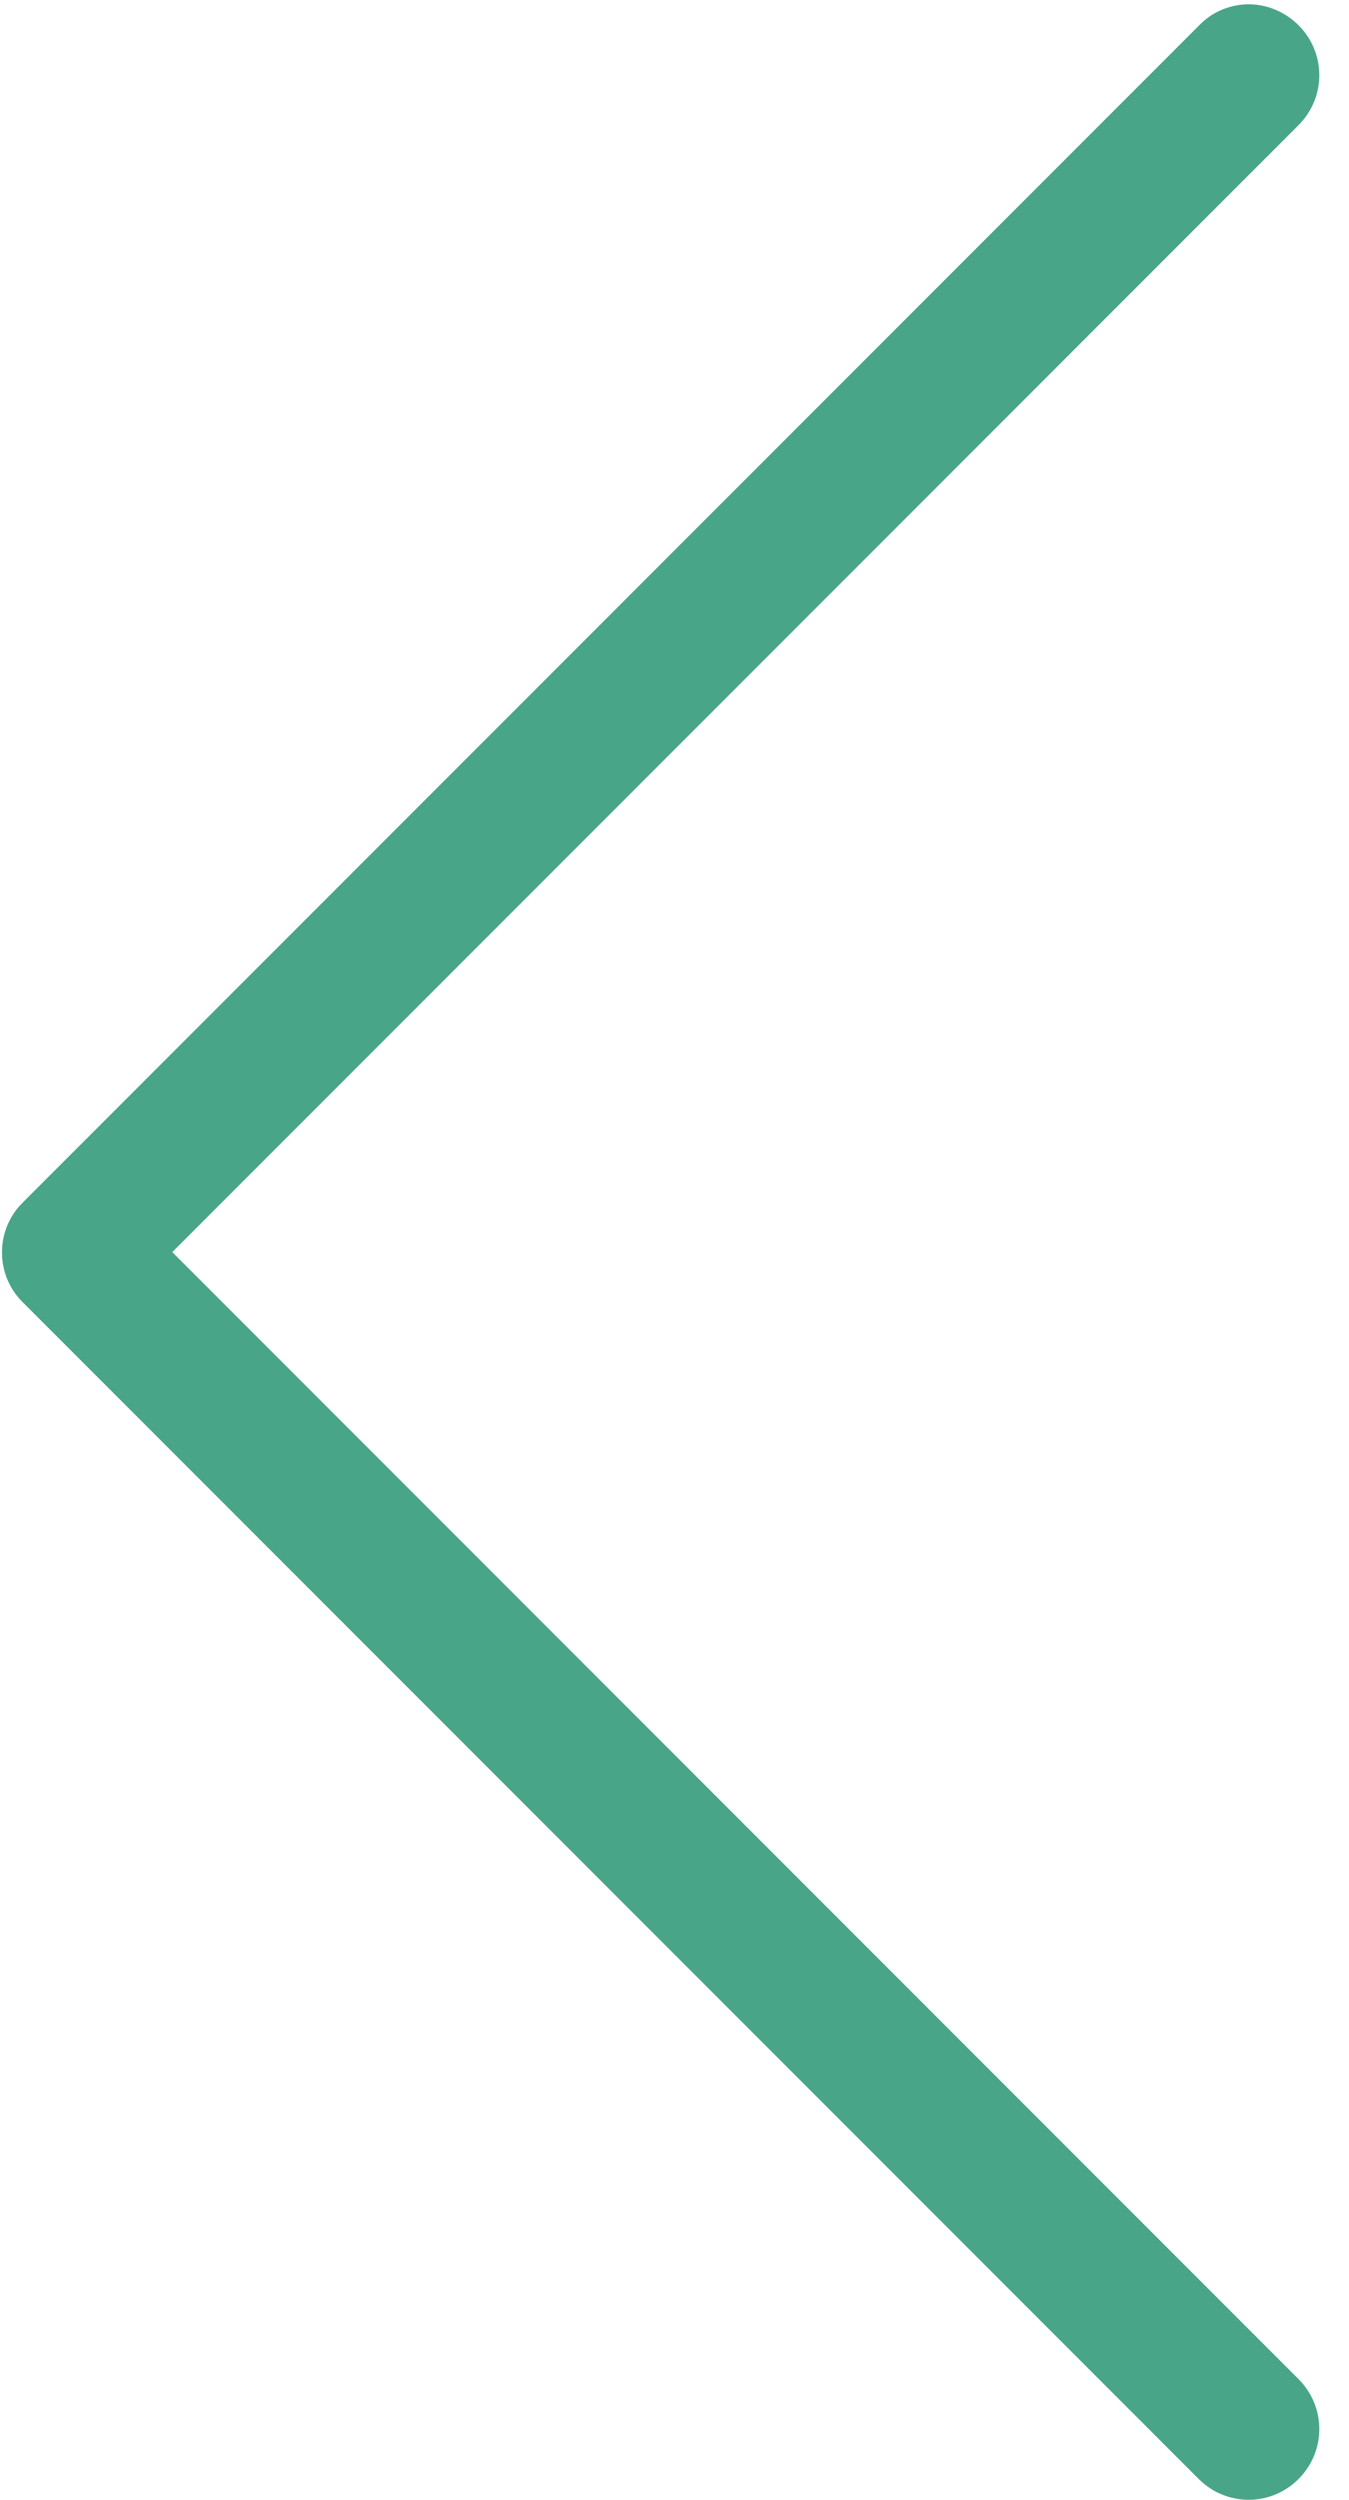 <?xml version="1.0" encoding="UTF-8"?>
<svg width="27px" height="50px" viewBox="0 0 27 50" version="1.1" xmlns="http://www.w3.org/2000/svg" xmlns:xlink="http://www.w3.org/1999/xlink">
    <!-- Generator: Sketch 42 (36781) - http://www.bohemiancoding.com/sketch -->
    <title>next copy</title>
    <desc>Created with Sketch.</desc>
    <defs></defs>
    <g id="ChiSiamo" stroke="none" stroke-width="1" fill="none" fill-rule="evenodd">
        <g id="Desktop-HD" transform="translate(-76, -1848)" fill-rule="nonzero" fill="#49A588">
            <g id="next-copy" transform="translate(89.232, 1873) rotate(-180) translate(-89.232, -1873) translate(76, 1848)">
                <g id="Capa_1">
                    <path d="M26.018,23.962 L2.472,0.416 C1.917,-0.139 1.028,-0.139 0.474,0.416 C-0.08,0.97 -0.08,1.859 0.474,2.414 L23.016,24.956 L0.474,47.497 C-0.08,48.052 -0.08,48.941 0.474,49.495 C0.746,49.767 1.112,49.914 1.468,49.914 C1.823,49.914 2.189,49.778 2.461,49.495 L26.007,25.949 C26.562,25.405 26.562,24.506 26.018,23.962 Z" id="Shape"></path>
                </g>
            </g>
        </g>
    </g>
</svg>
